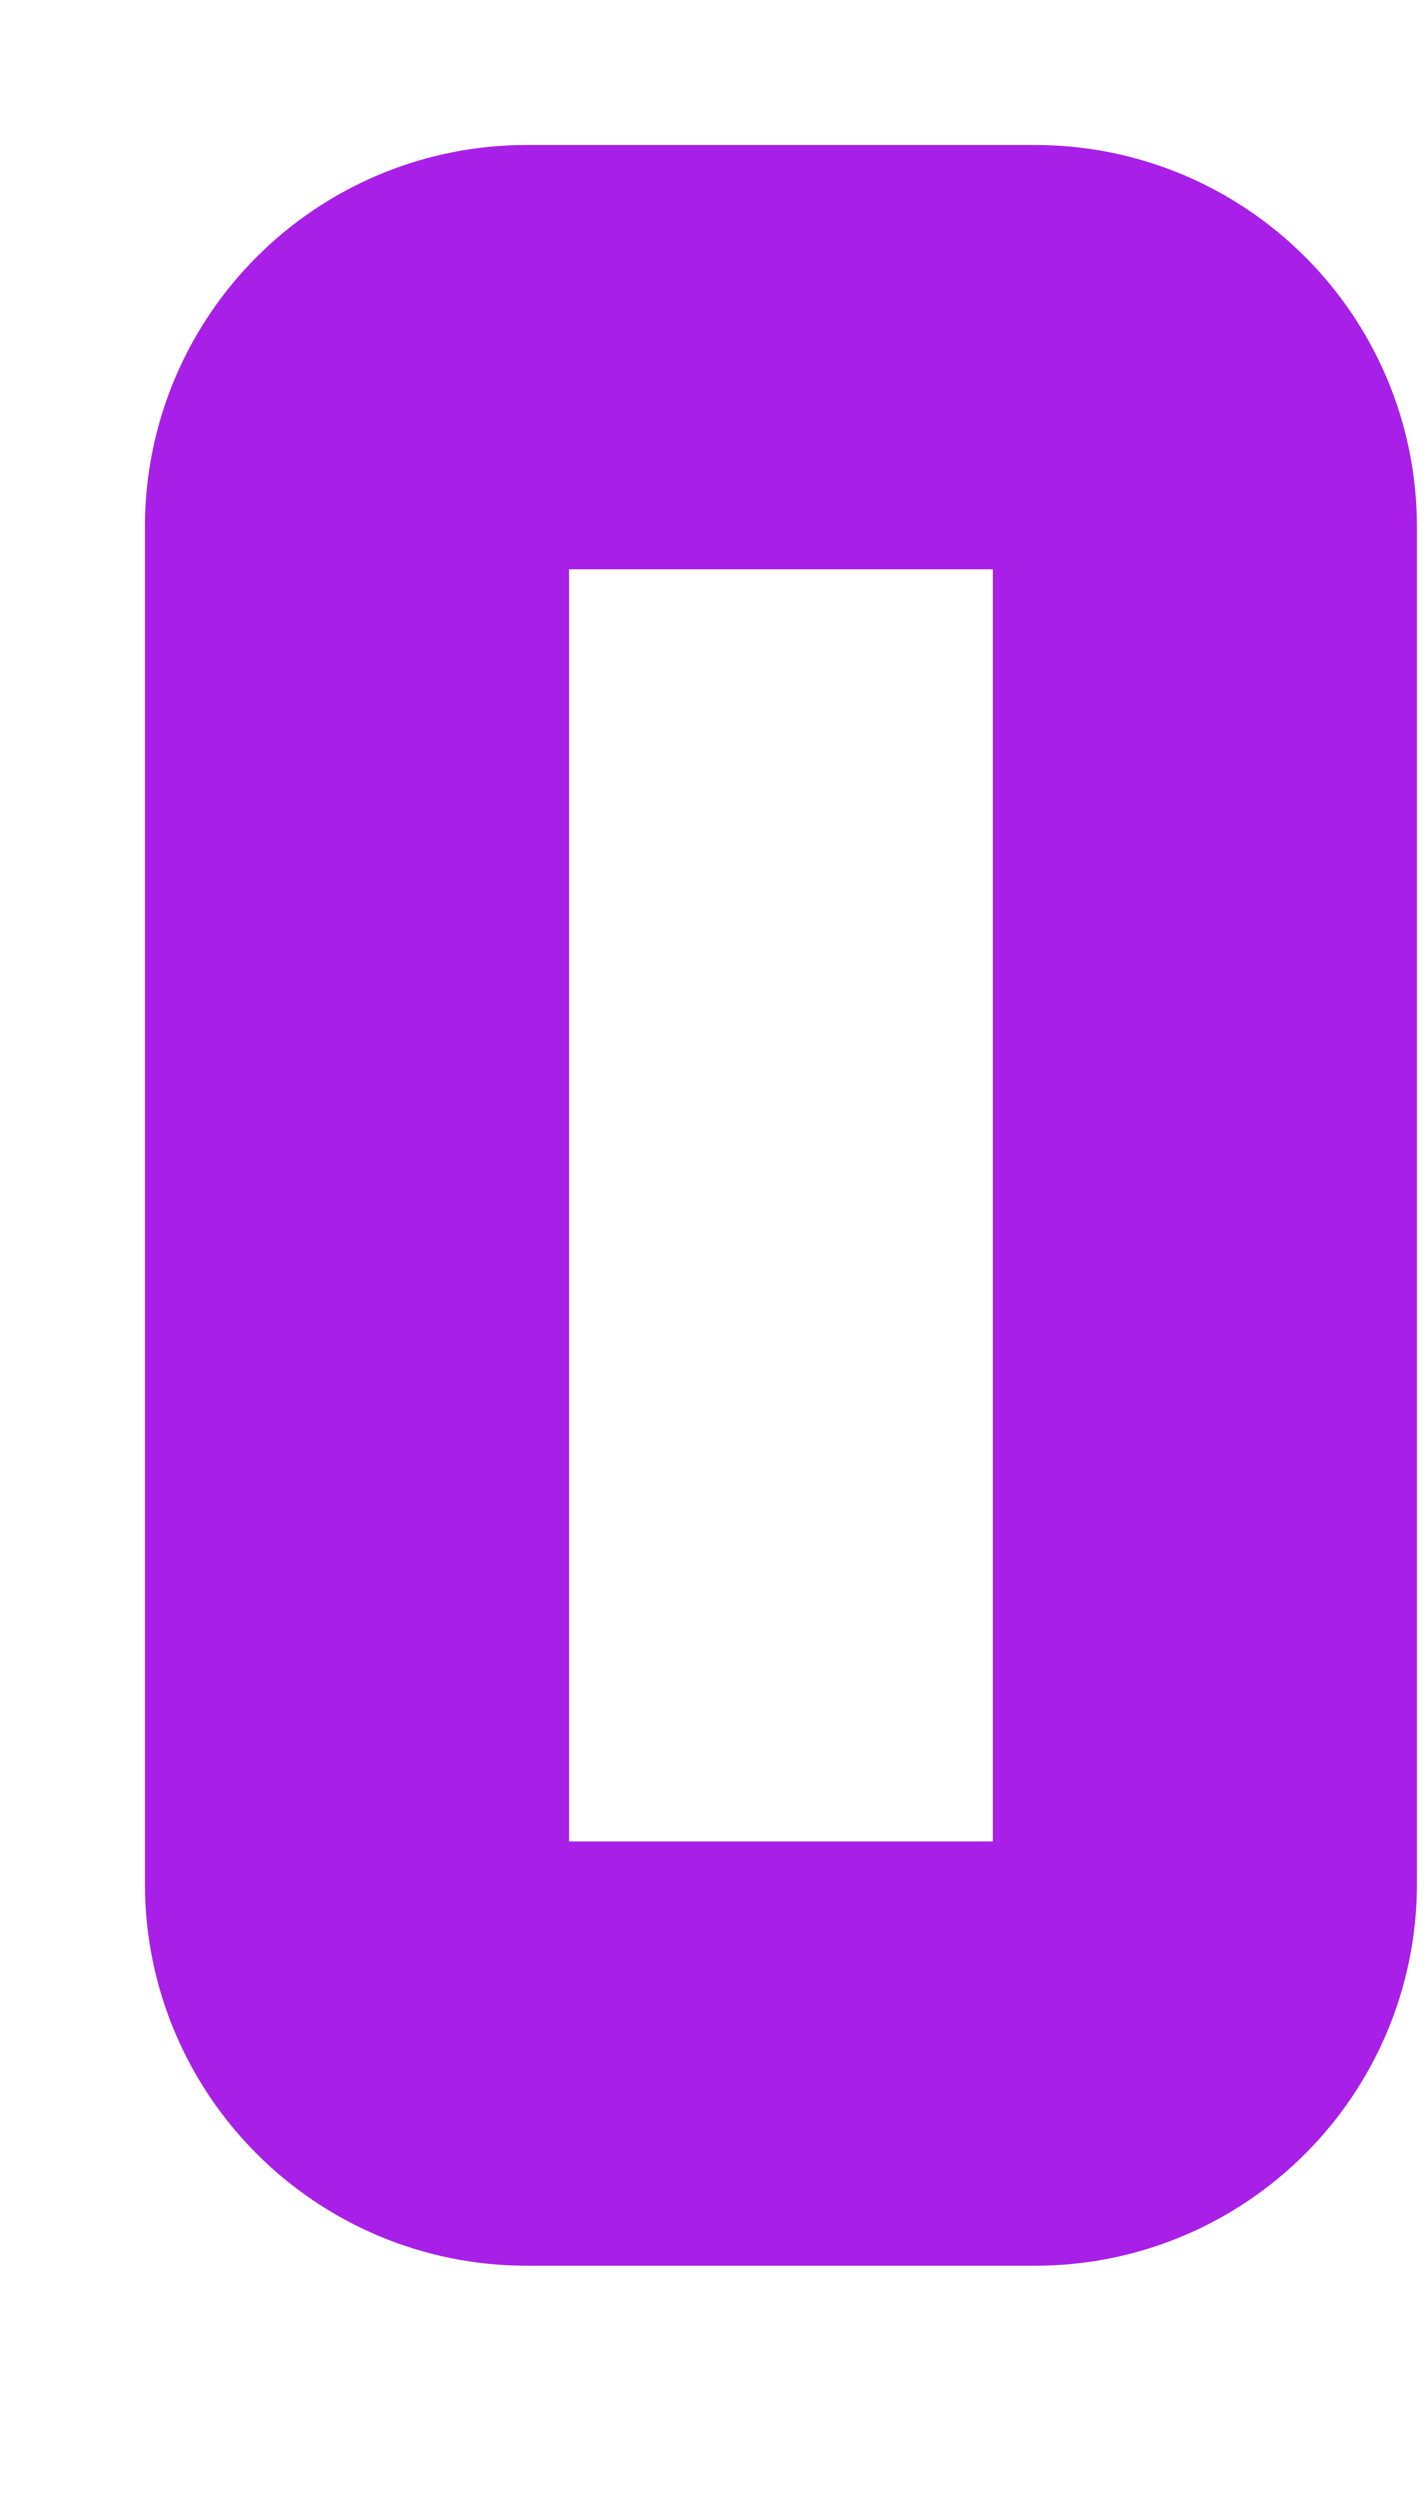 <?xml version="1.0" encoding="utf-8"?>
<svg xmlns="http://www.w3.org/2000/svg" fill="none" height="100%" overflow="visible" preserveAspectRatio="none" style="display: block;" viewBox="0 0 4 7" width="100%">
<path d="M1 5.275V1.475C1 1.213 1.213 1 1.475 1H2.9C3.162 1 3.375 1.213 3.375 1.475V5.275C3.375 5.537 3.162 5.75 2.9 5.75H1.475C1.213 5.75 1 5.537 1 5.275Z" id="Vector" stroke="#A81FE8" stroke-linecap="round" stroke-linejoin="round" stroke-width="1.188"/>
</svg>